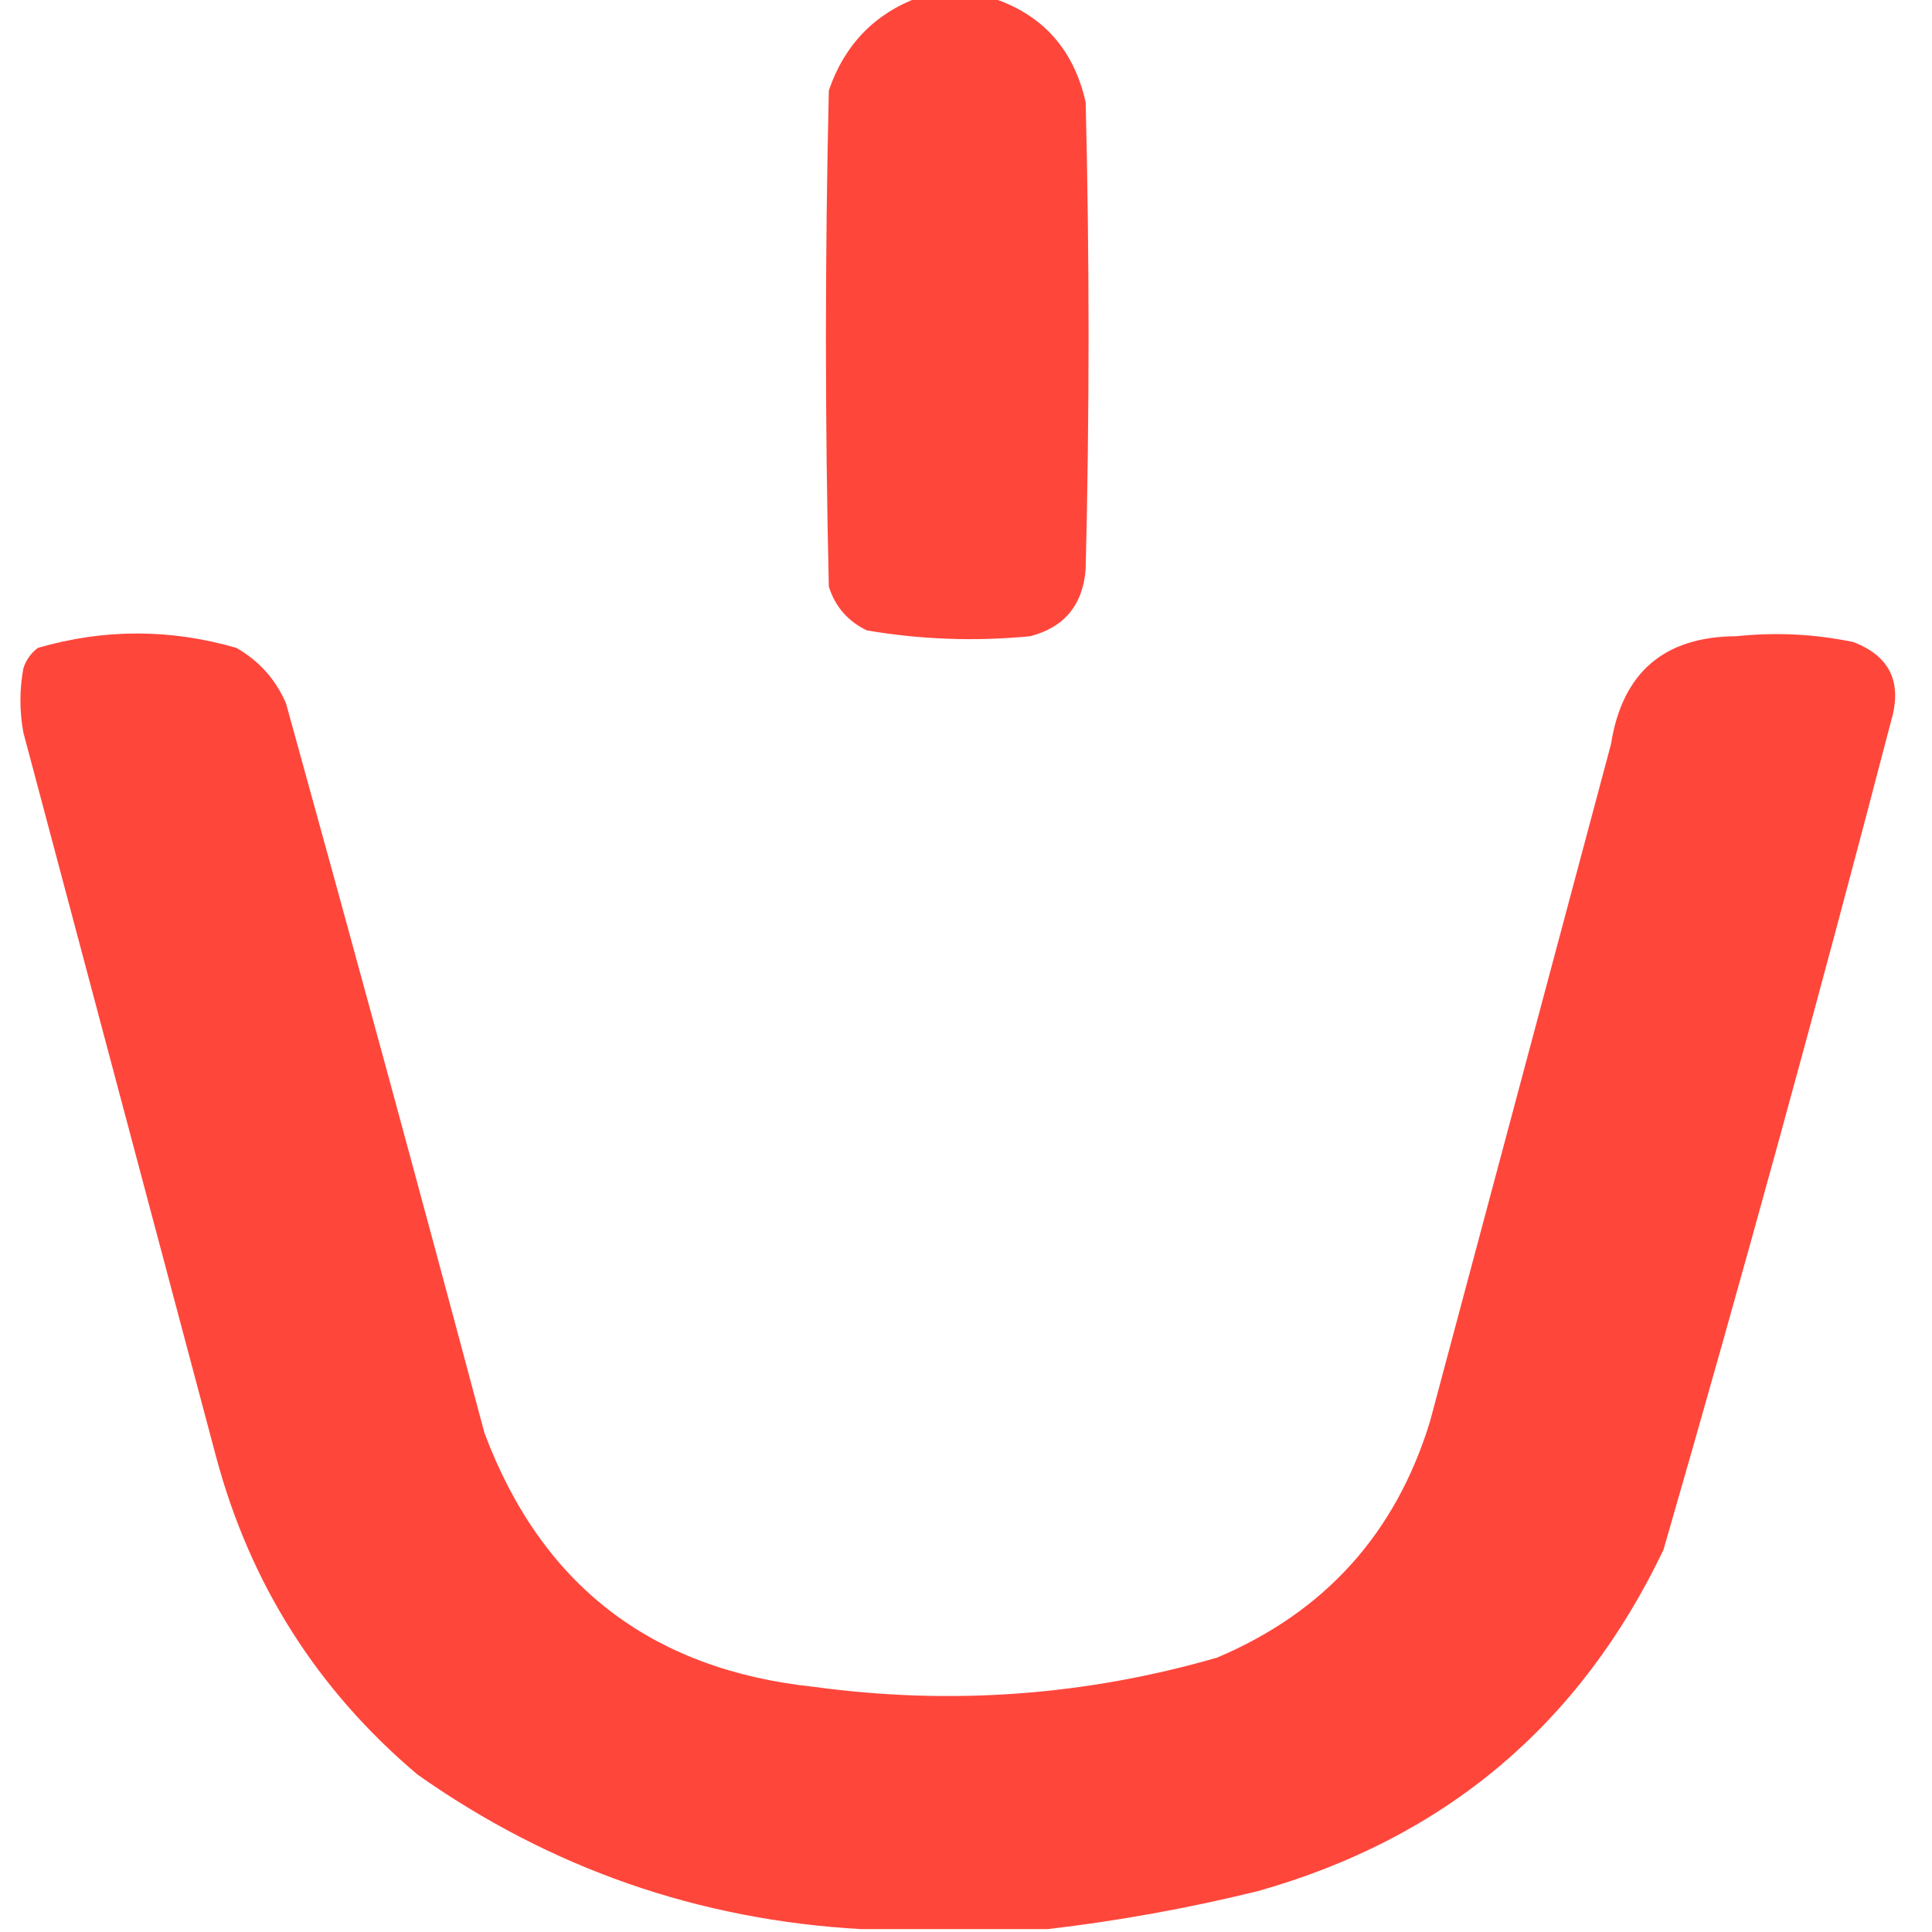 <svg width="32" height="32" viewBox="0 0 32 32" fill="none" xmlns="http://www.w3.org/2000/svg">
    <g clip-path="url(#clip0_1341_72)">
        <path opacity="0.979" fill-rule="evenodd" clip-rule="evenodd"
            d="M15.226 -0.048C15.613 -0.048 16 -0.048 16.387 -0.048C17.247 0.218 17.779 0.798 17.982 1.692C18.046 4.27 18.046 6.848 17.982 9.426C17.936 10.02 17.63 10.391 17.063 10.538C16.154 10.626 15.252 10.594 14.356 10.441C14.042 10.288 13.832 10.046 13.728 9.716C13.664 6.977 13.664 4.238 13.728 1.498C13.988 0.74 14.487 0.224 15.226 -0.048Z"
            fill="#FF4337" />
        <path opacity="0.98" fill-rule="evenodd" clip-rule="evenodd"
            d="M17.354 31.952C16.322 31.952 15.291 31.952 14.26 31.952C11.566 31.8 9.117 30.946 6.912 29.39C5.251 27.985 4.139 26.229 3.577 24.121C2.514 20.125 1.45 16.129 0.387 12.133C0.322 11.778 0.322 11.424 0.387 11.069C0.432 10.931 0.512 10.818 0.628 10.731C1.723 10.413 2.819 10.413 3.915 10.731C4.291 10.946 4.565 11.252 4.737 11.649C5.852 15.672 6.948 19.7 8.024 23.734C8.968 26.255 10.789 27.657 13.486 27.94C15.747 28.248 17.971 28.087 20.157 27.456C21.944 26.701 23.12 25.396 23.686 23.541C24.685 19.803 25.684 16.064 26.683 12.326C26.87 11.139 27.563 10.543 28.761 10.538C29.41 10.469 30.055 10.501 30.695 10.634C31.302 10.865 31.511 11.3 31.323 11.94C30.126 16.534 28.87 21.11 27.553 25.668C26.172 28.562 23.932 30.448 20.834 31.323C19.673 31.608 18.513 31.817 17.354 31.952Z"
            fill="#FF4337" />
    </g>
    <defs>
        <clipPath id="clip0_1341_72">
            <rect width="32" height="32" fill="white" />
        </clipPath>
    </defs>
</svg>
